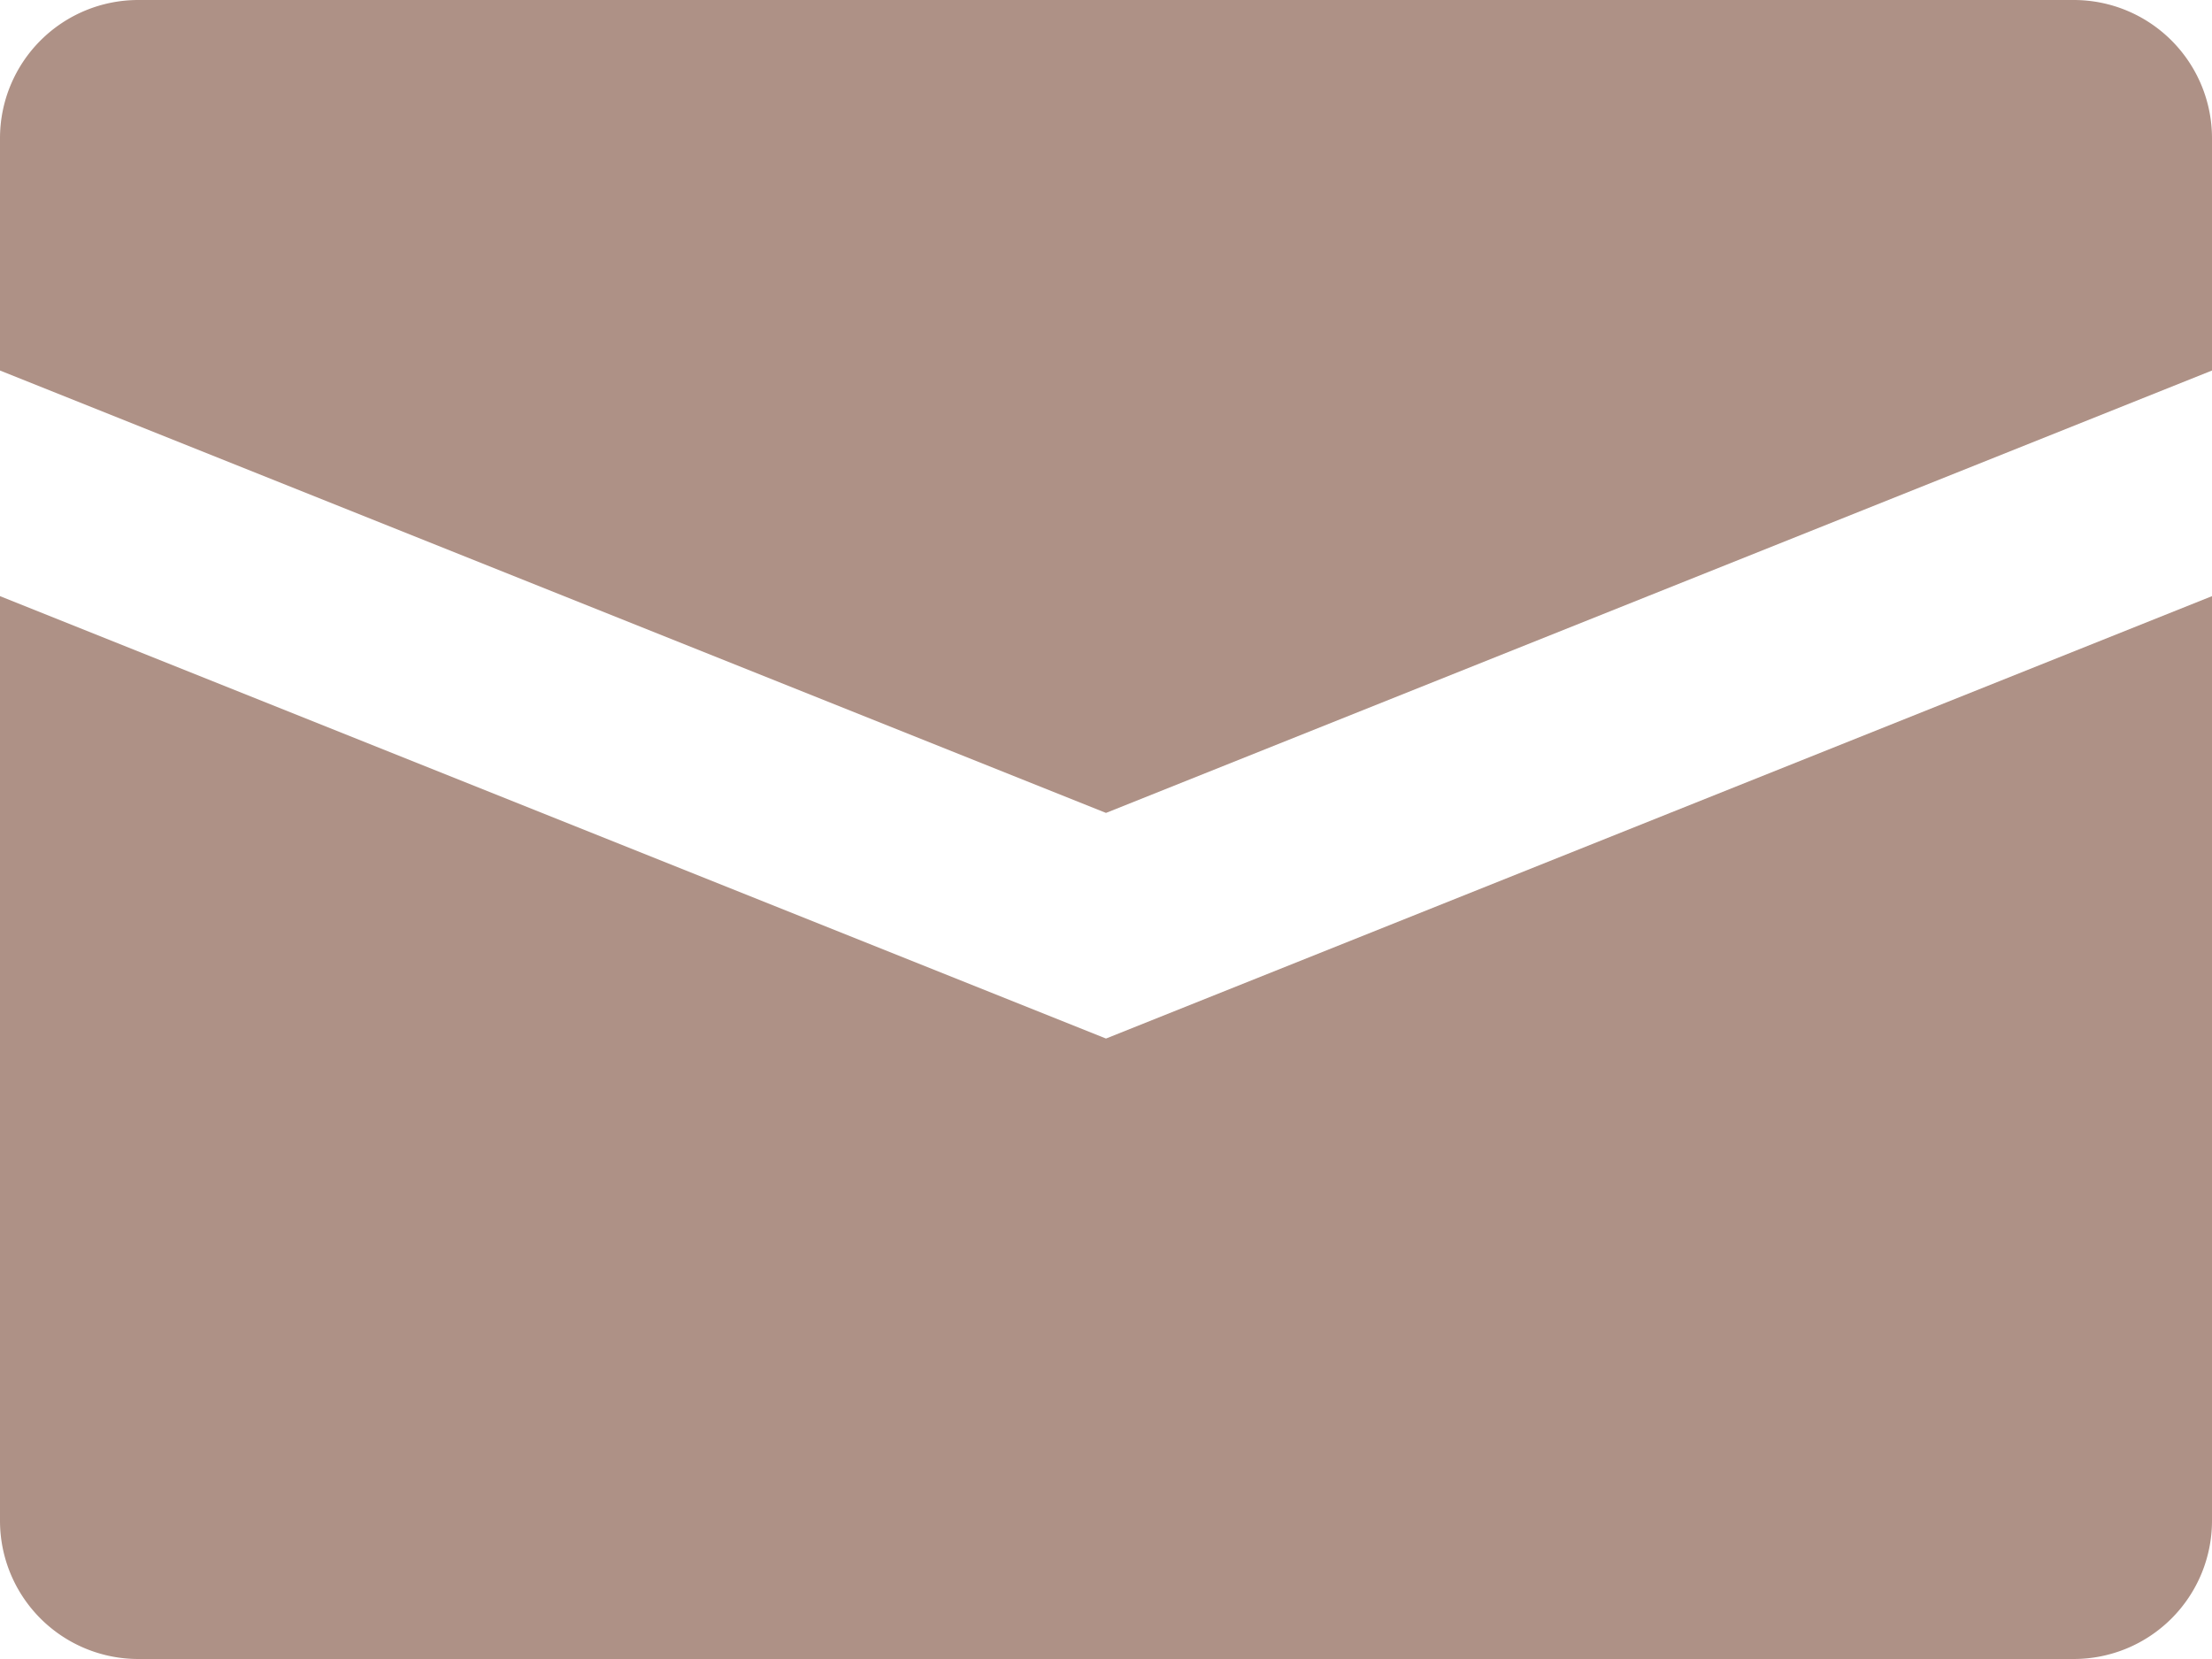 <?xml version="1.0" encoding="UTF-8"?> <svg xmlns="http://www.w3.org/2000/svg" width="12" height="9" viewBox="0 0 12 9"><defs><style>.a{fill:#ae9186;}</style></defs><g transform="translate(-815.621 -586.24)"><g transform="translate(815.621 586.24)"><path class="a" d="M826.871,586.24h-10.5a.75.75,0,0,0-.75.75v1.26l6,2.4,6-2.4v-1.26A.75.75,0,0,0,826.871,586.24Zm-11.25,3.234v5.016a.75.75,0,0,0,.75.75h10.5a.75.75,0,0,0,.75-.75v-5.016l-6,2.4Z" transform="translate(-815.621 -586.24)"></path></g></g></svg> 